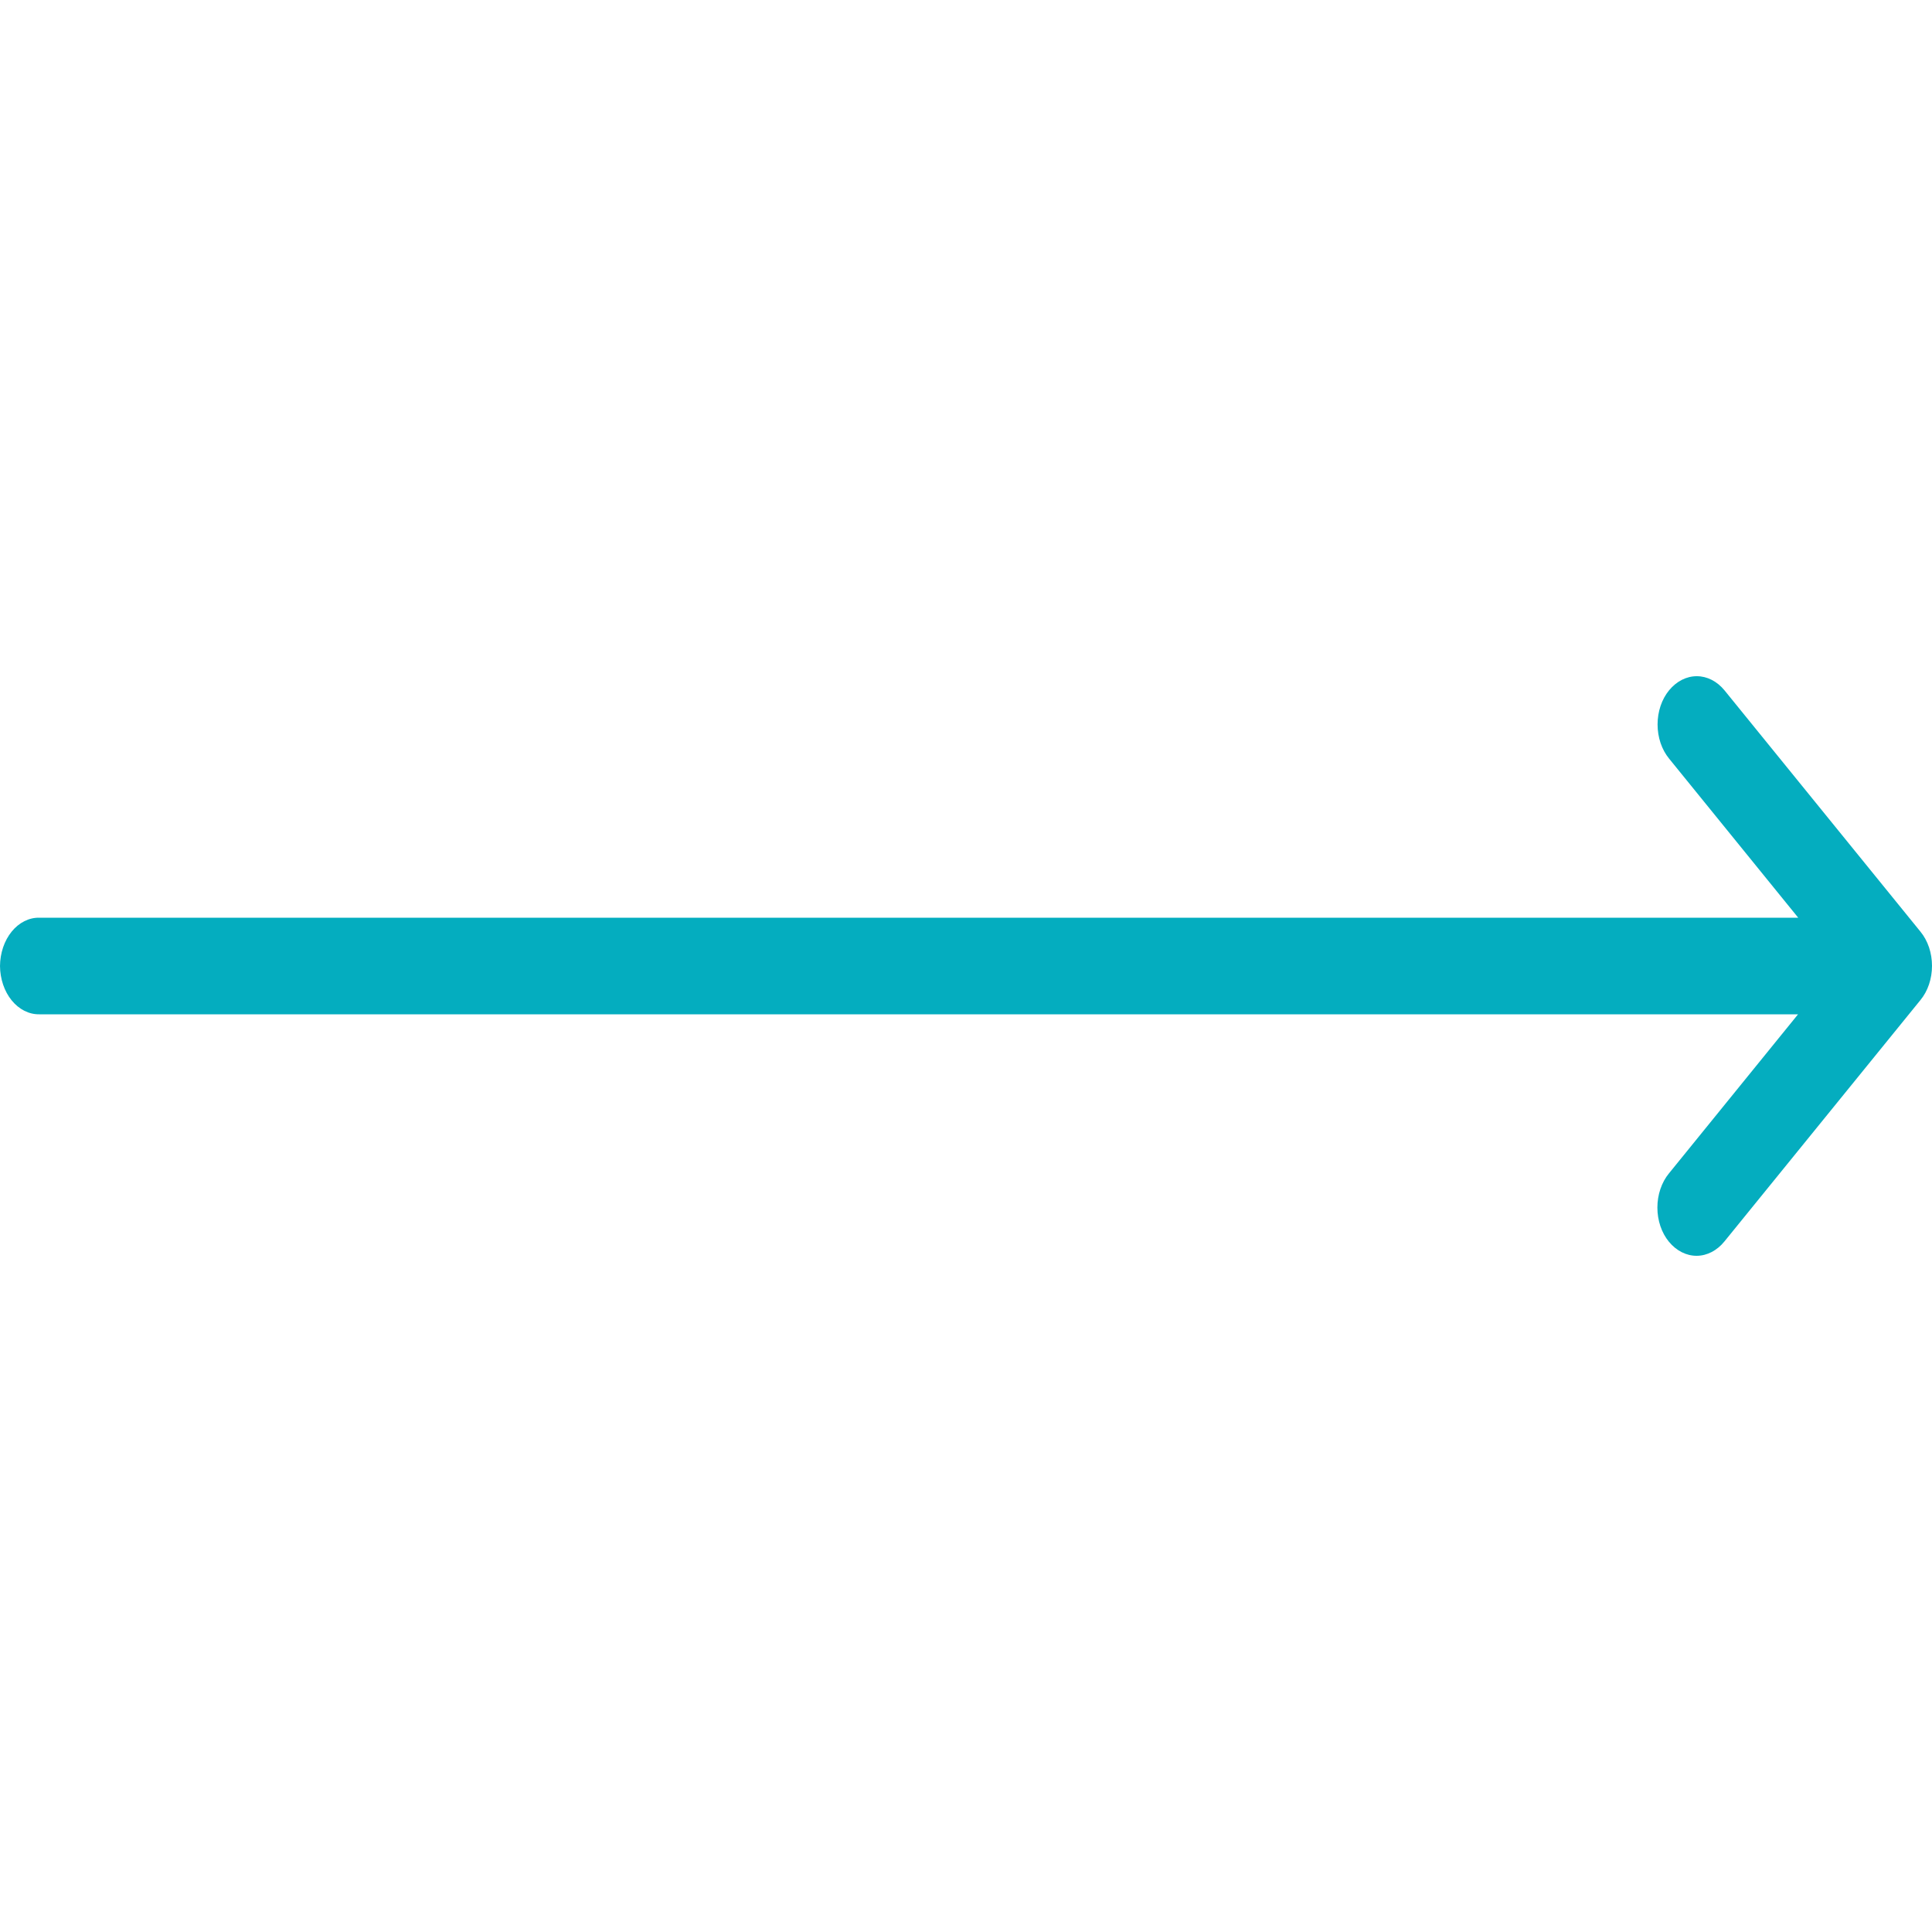 <?xml version="1.0" encoding="UTF-8"?> <svg xmlns="http://www.w3.org/2000/svg" width="72" height="72" viewBox="0 0 72 72" fill="none"> <path d="M64.267 46.262L71.572 37.266C71.707 37.101 71.815 36.904 71.889 36.685C71.962 36.467 72 36.232 72 35.995C72 35.757 71.962 35.522 71.889 35.304C71.815 35.086 71.707 34.888 71.572 34.723L64.267 25.727C63.99 25.389 63.62 25.2 63.234 25.2C62.848 25.2 62.478 25.389 62.201 25.727C62.066 25.892 61.958 26.089 61.884 26.308C61.811 26.526 61.773 26.761 61.773 26.998C61.773 27.235 61.811 27.47 61.884 27.689C61.958 27.907 62.066 28.105 62.201 28.27L67.014 34.2H1.462C1.272 34.197 1.084 34.241 0.908 34.33C0.731 34.419 0.571 34.551 0.435 34.718C0.299 34.885 0.191 35.085 0.116 35.304C0.042 35.524 0.002 35.761 0 36C0.002 36.239 0.042 36.475 0.116 36.695C0.191 36.915 0.299 37.114 0.435 37.281C0.571 37.448 0.731 37.58 0.908 37.669C1.084 37.758 1.272 37.803 1.462 37.8H67.008L62.196 43.73C62.06 43.895 61.952 44.093 61.878 44.312C61.804 44.53 61.766 44.765 61.766 45.003C61.766 45.241 61.804 45.476 61.878 45.695C61.952 45.913 62.06 46.111 62.196 46.276C62.474 46.614 62.846 46.802 63.233 46.8C63.62 46.797 63.991 46.604 64.267 46.262Z" fill="#04ADBF"></path> </svg> 